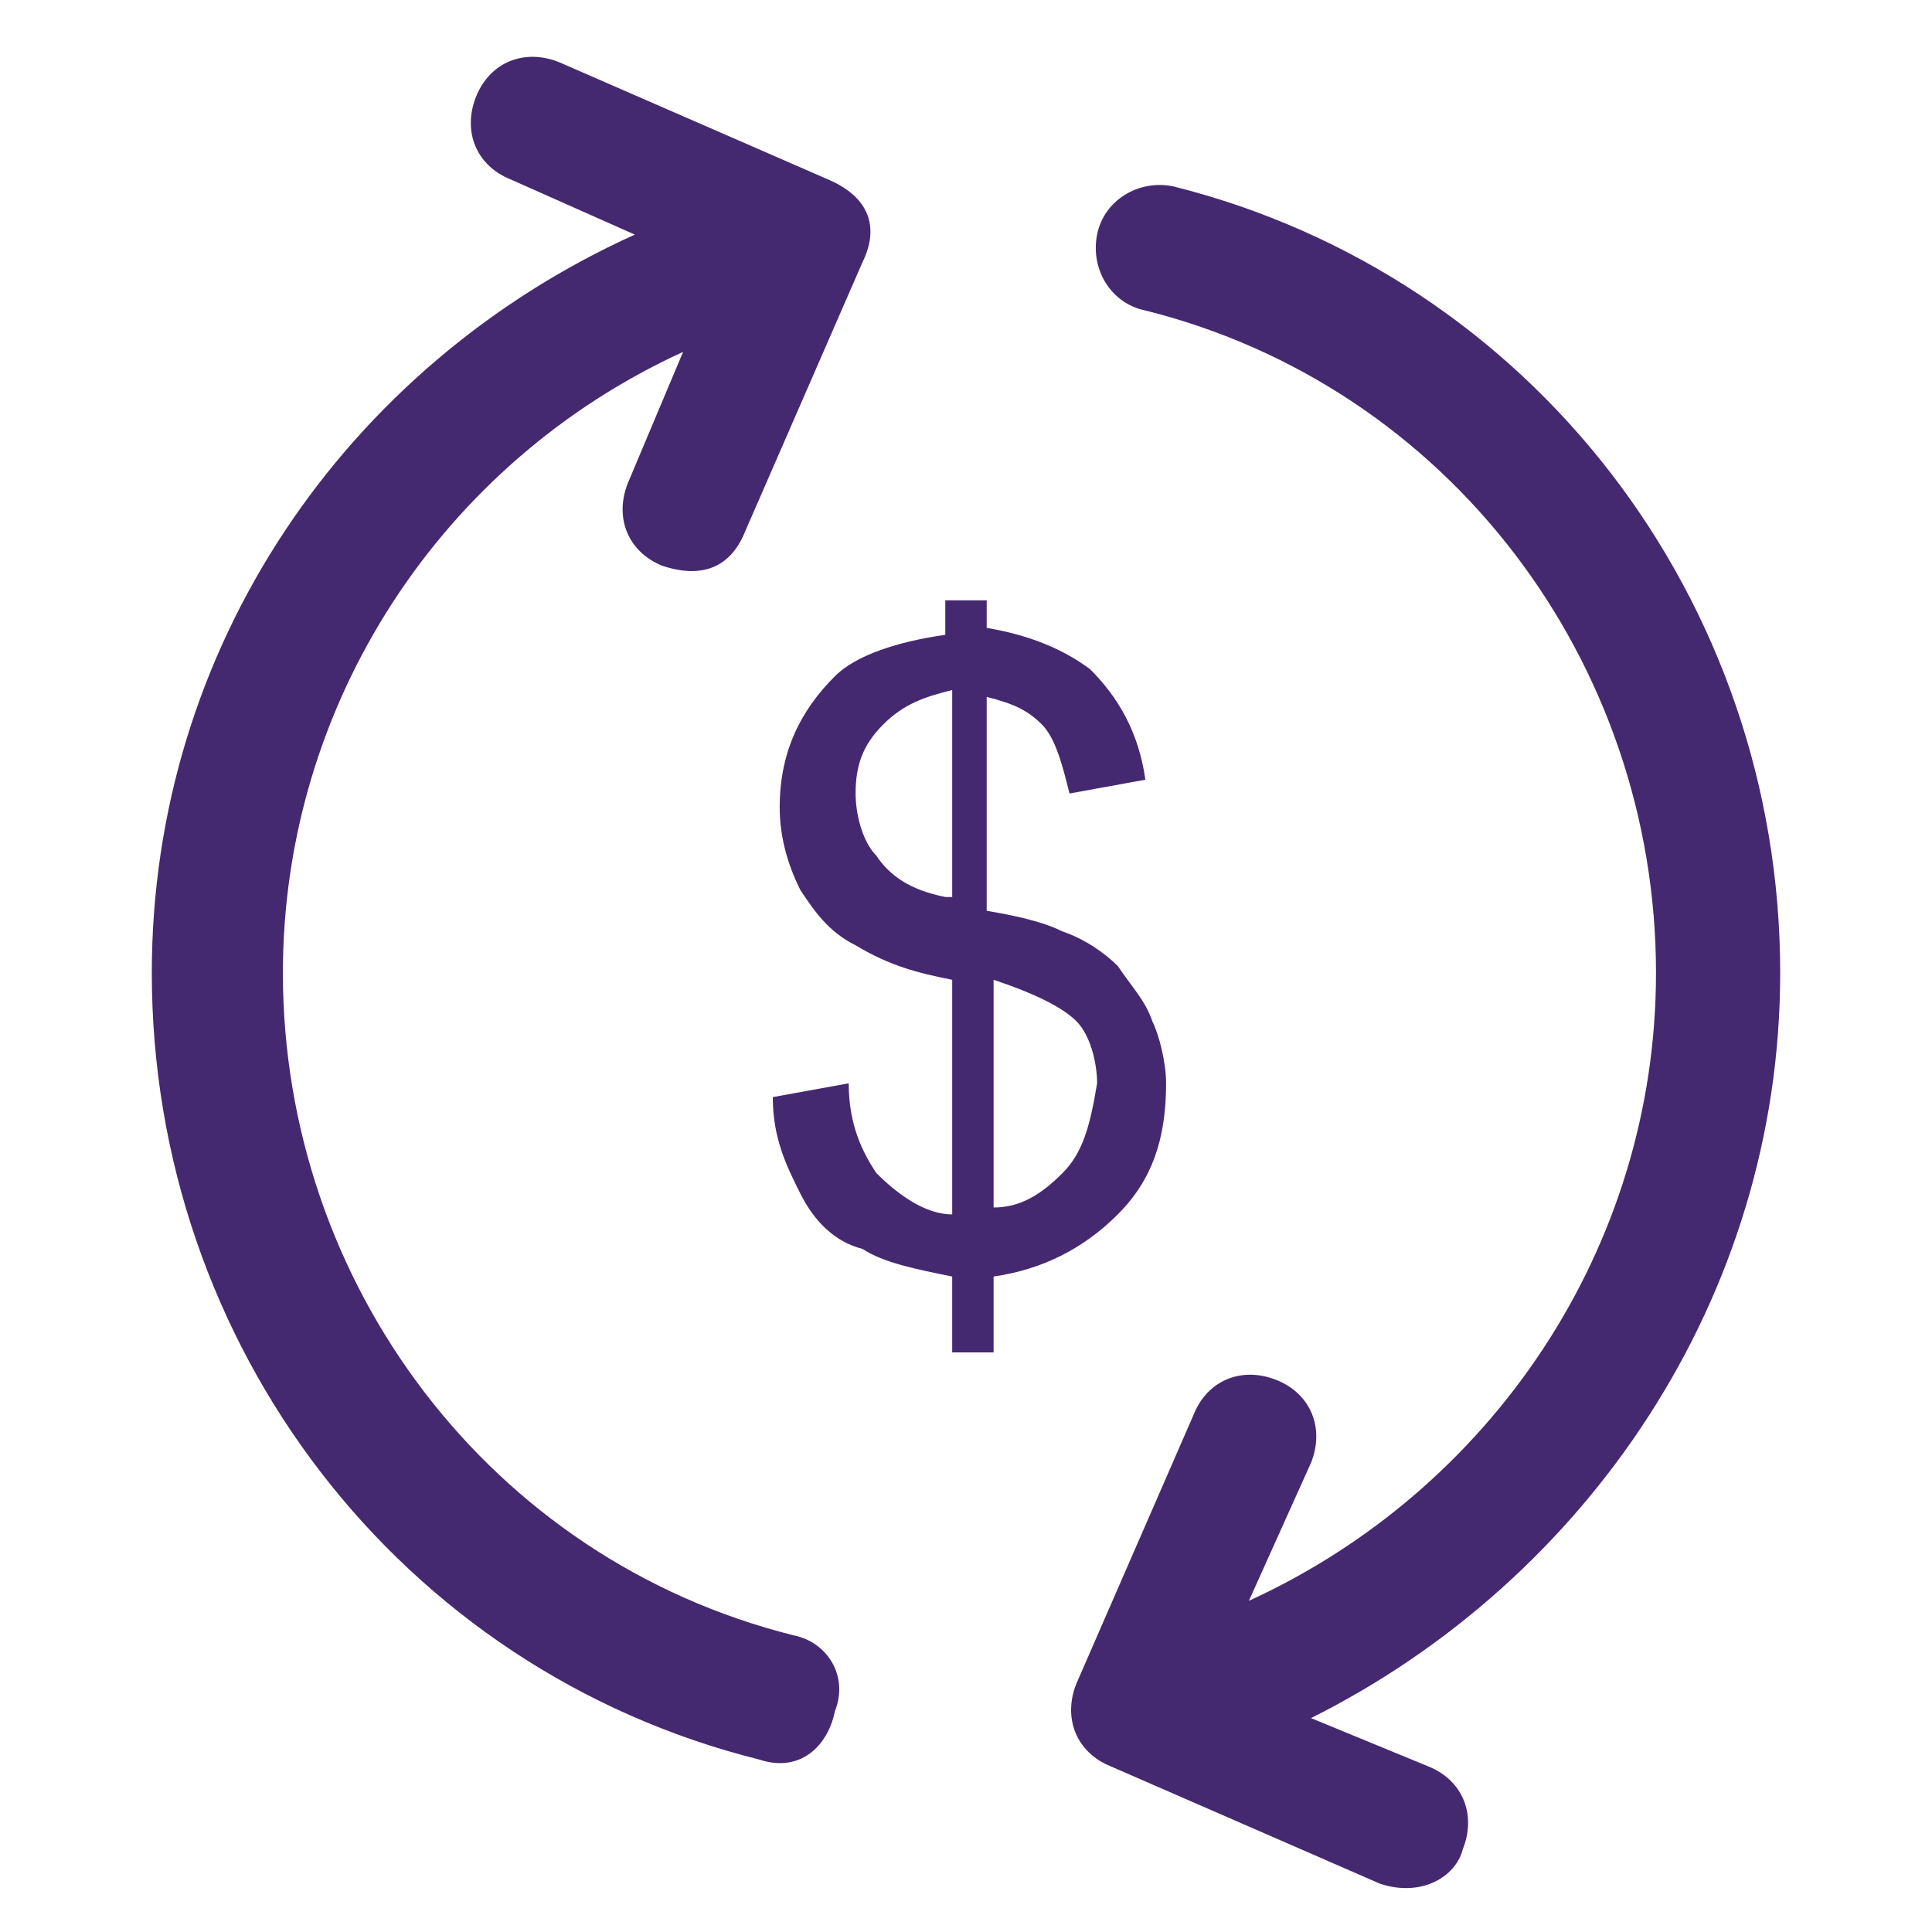 <?xml version="1.0" encoding="utf-8"?>
<!-- Generator: Adobe Illustrator 25.4.1, SVG Export Plug-In . SVG Version: 6.00 Build 0)  -->
<svg version="1.1" id="Camada_1" xmlns="http://www.w3.org/2000/svg" xmlns:xlink="http://www.w3.org/1999/xlink" x="0px" y="0px"
	 viewBox="0 0 28 28" style="enable-background:new 0 0 28 28;" xml:space="preserve">
<style type="text/css">
	.st0{fill:#452970;}
</style>
<g>
	<g>
		<g>
			<path class="st0" d="M25.8,14.1c0-5.4-3.6-10.1-8.8-11.4c-0.5-0.1-1,0.2-1.1,0.7c-0.1,0.5,0.2,1,0.7,1.1c4.4,1.1,7.4,5.1,7.4,9.6
				c0,4-2.4,7.5-5.9,9.1l0.9-2c0.2-0.5,0-1-0.5-1.2c-0.5-0.2-1,0-1.2,0.5l-1.7,3.9c-0.2,0.5,0,1,0.5,1.2l3.9,1.7
				c0.6,0.2,1.1-0.1,1.2-0.5c0.2-0.5,0-1-0.5-1.2l-1.7-0.7C23,22.9,25.8,18.8,25.8,14.1L25.8,14.1z"/>
			<path class="st0" d="M11.5,23.7c-4.4-1.1-7.4-5.1-7.4-9.6c0-3.9,2.3-7.4,5.8-9L9.1,7c-0.2,0.5,0,1,0.5,1.2c0.6,0.2,1,0,1.2-0.5
				l1.7-3.9c0.2-0.4,0.2-0.9-0.5-1.2L8.1,0.9c-0.5-0.2-1,0-1.2,0.5c-0.2,0.5,0,1,0.5,1.2l1.8,0.8C5,5.3,2.2,9.4,2.2,14.1
				c0,5.4,3.6,10.1,8.8,11.4c0.6,0.2,1-0.2,1.1-0.7C12.3,24.3,12,23.8,11.5,23.7L11.5,23.7z"/>
			<path class="st0" d="M16.2,17.6c0.5-0.5,0.7-1.1,0.7-1.9c0-0.3-0.1-0.7-0.2-0.9c-0.1-0.3-0.3-0.5-0.5-0.8
				c-0.2-0.2-0.5-0.4-0.8-0.5c-0.2-0.1-0.5-0.2-1.1-0.3v-3.1c0.4,0.1,0.6,0.2,0.8,0.4c0.2,0.2,0.3,0.6,0.4,1l1.1-0.2
				c-0.1-0.7-0.4-1.2-0.8-1.6c-0.4-0.3-0.9-0.5-1.5-0.6V8.7h-0.6v0.5c-0.7,0.1-1.3,0.3-1.6,0.6c-0.5,0.5-0.8,1.1-0.8,1.9
				c0,0.4,0.1,0.8,0.3,1.2c0.2,0.3,0.4,0.6,0.8,0.8c0.5,0.3,0.9,0.4,1.4,0.5v3.4c-0.4,0-0.8-0.3-1.1-0.6c-0.2-0.3-0.4-0.7-0.4-1.3
				l-1.1,0.2c0,0.6,0.2,1,0.4,1.4c0.2,0.4,0.5,0.7,0.9,0.8c0.3,0.2,0.8,0.3,1.3,0.4v1.1h0.6v-1.1C15.1,18.4,15.7,18.1,16.2,17.6
				L16.2,17.6z M13.7,13c-0.5-0.1-0.8-0.3-1-0.6c-0.2-0.2-0.3-0.6-0.3-0.9c0-0.4,0.1-0.7,0.4-1s0.6-0.4,1-0.5V13L13.7,13z M15.4,17
				c-0.3,0.3-0.6,0.5-1,0.5v-3.3c0.6,0.2,1,0.4,1.2,0.6s0.3,0.6,0.3,0.9C15.8,16.3,15.7,16.7,15.4,17L15.4,17z"/>
		</g>
	</g>
</g>
</svg>
